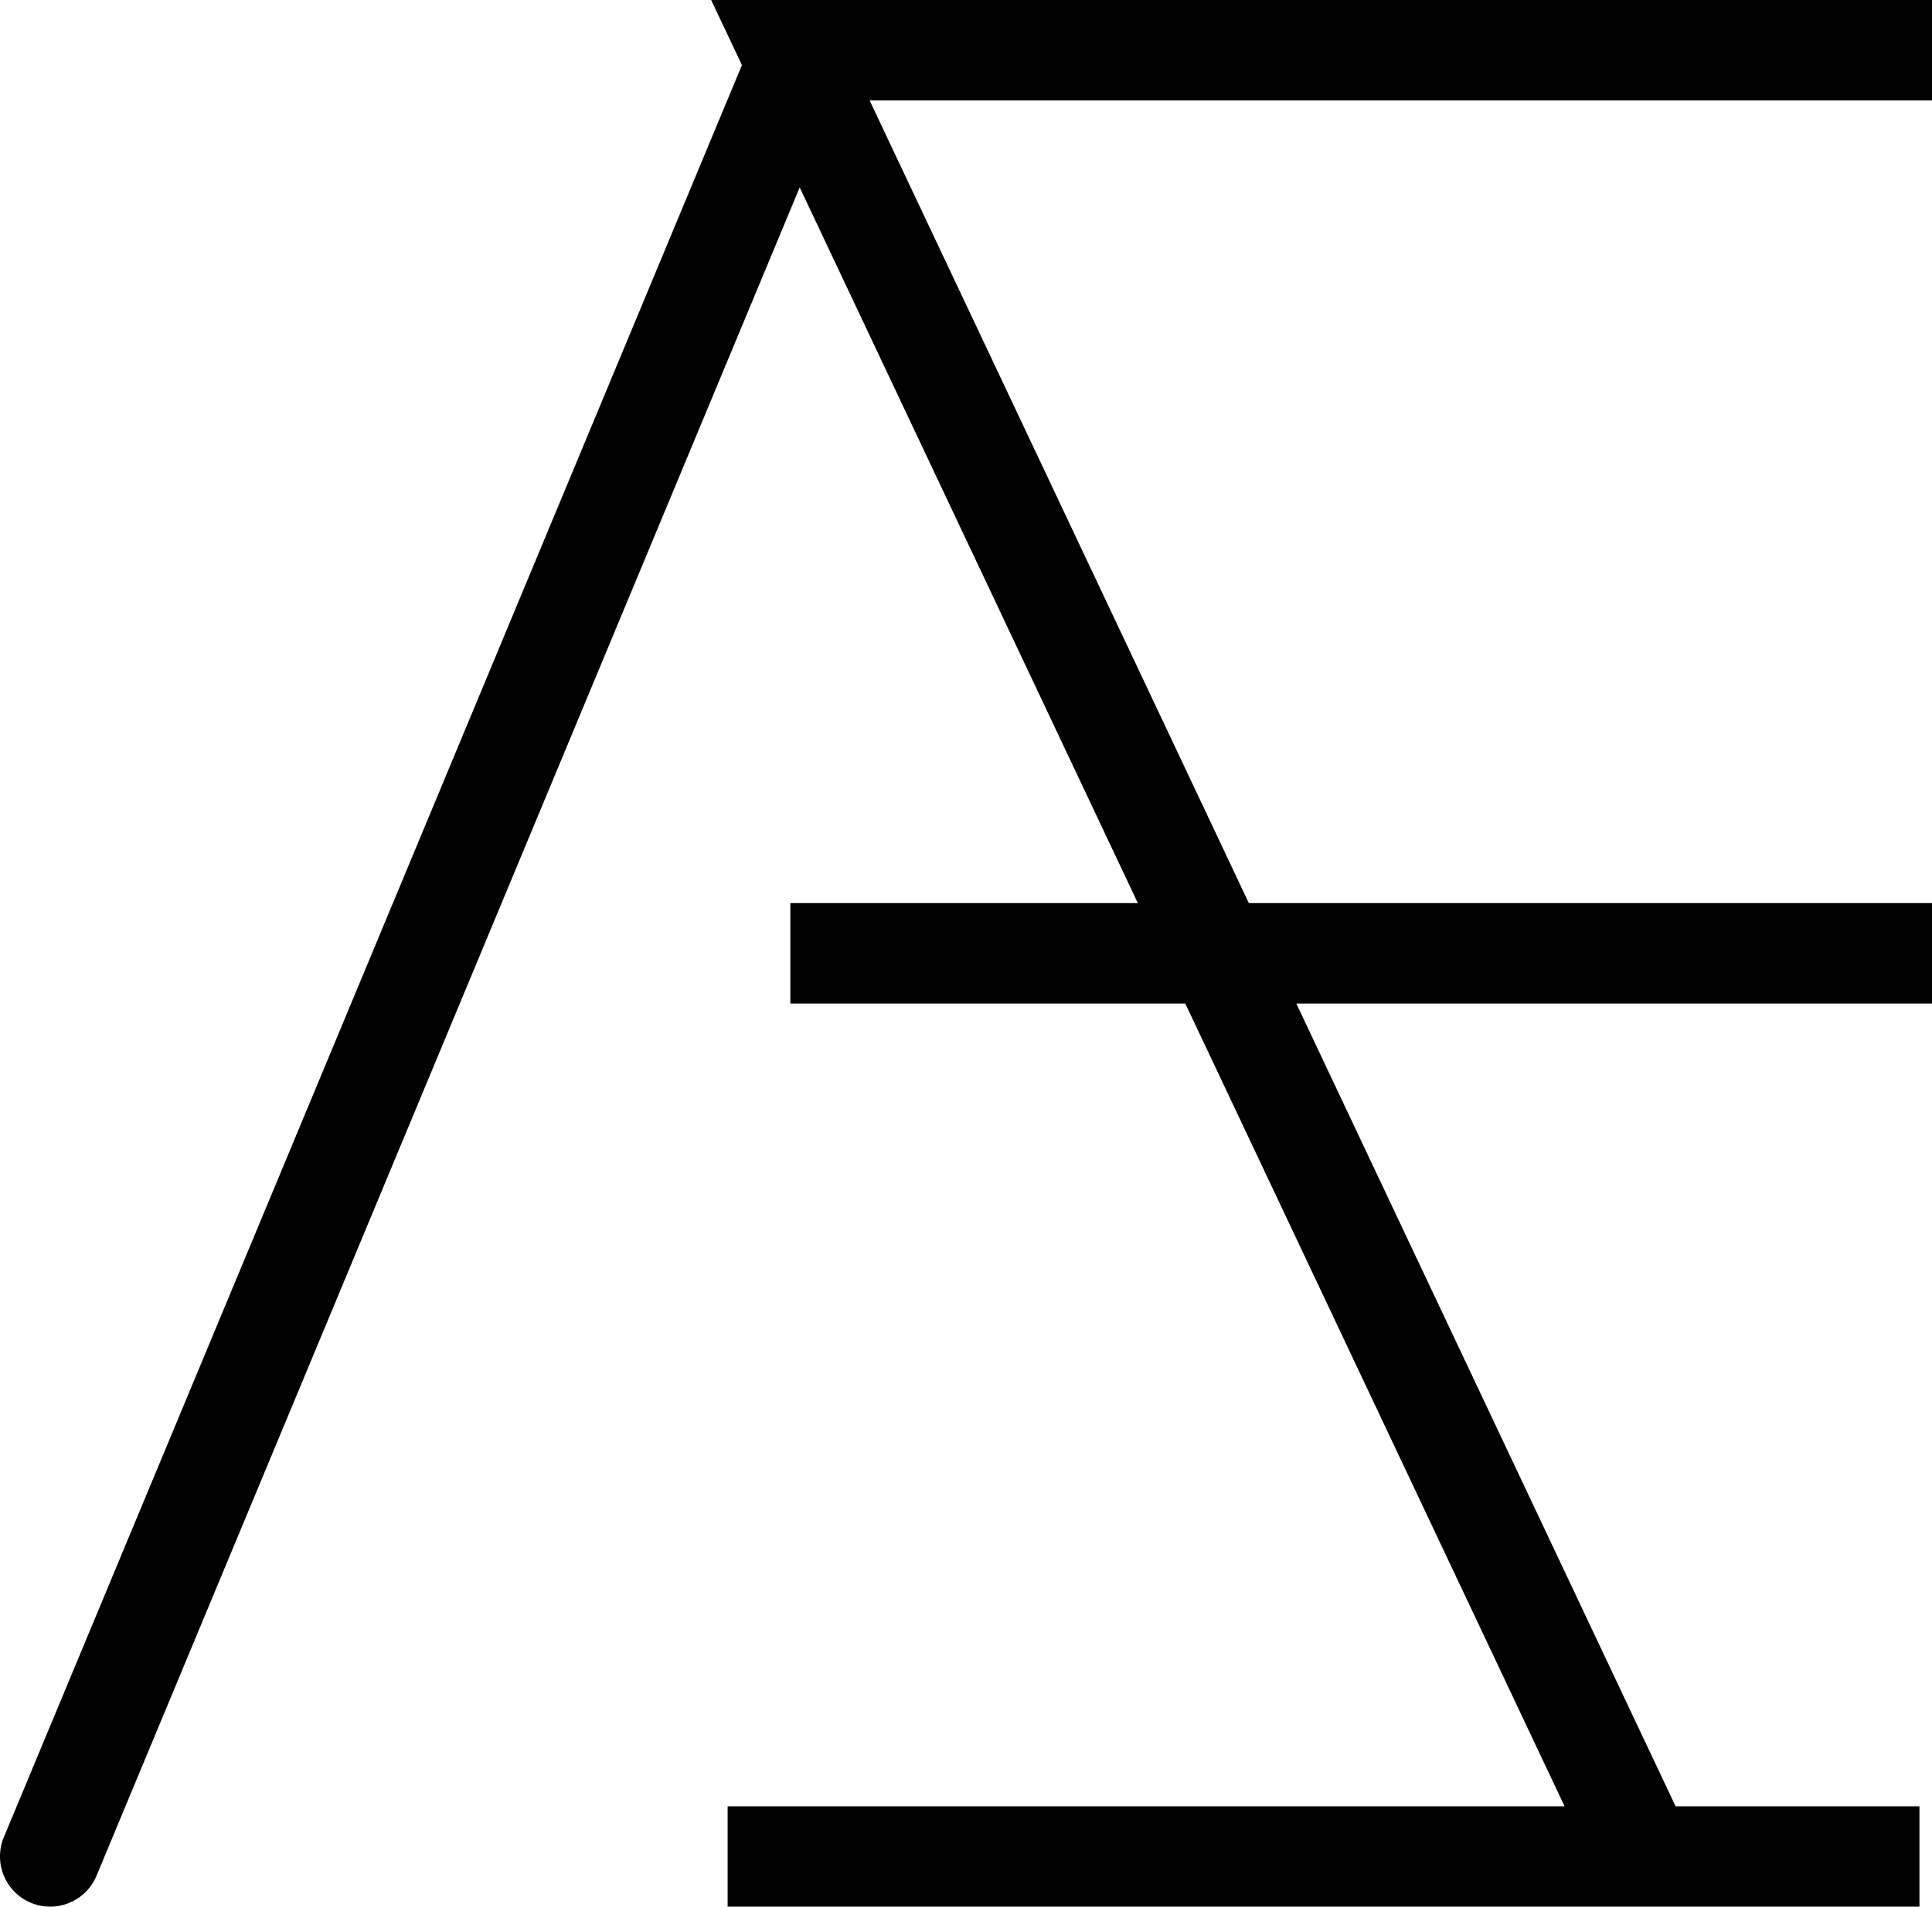 <svg width="154" height="152" viewBox="0 0 154 152" fill="none" xmlns="http://www.w3.org/2000/svg">
<path d="M63 4V0H56.687L59.383 5.709L63 4ZM0.307 146.462C-0.542 148.502 0.423 150.843 2.462 151.693C4.502 152.542 6.843 151.577 7.693 149.538L0.307 146.462ZM62 144H58V152H62V144ZM63 8H154V0H63V8ZM59.767 3.683L0.307 146.462L7.693 149.538L67.152 6.758L59.767 3.683ZM59.383 5.709L127.41 149.709L134.644 146.291L66.617 2.291L59.383 5.709ZM62 152H153V144H62V152ZM63 80H154V72H63V80Z" fill="black"/>
</svg>
